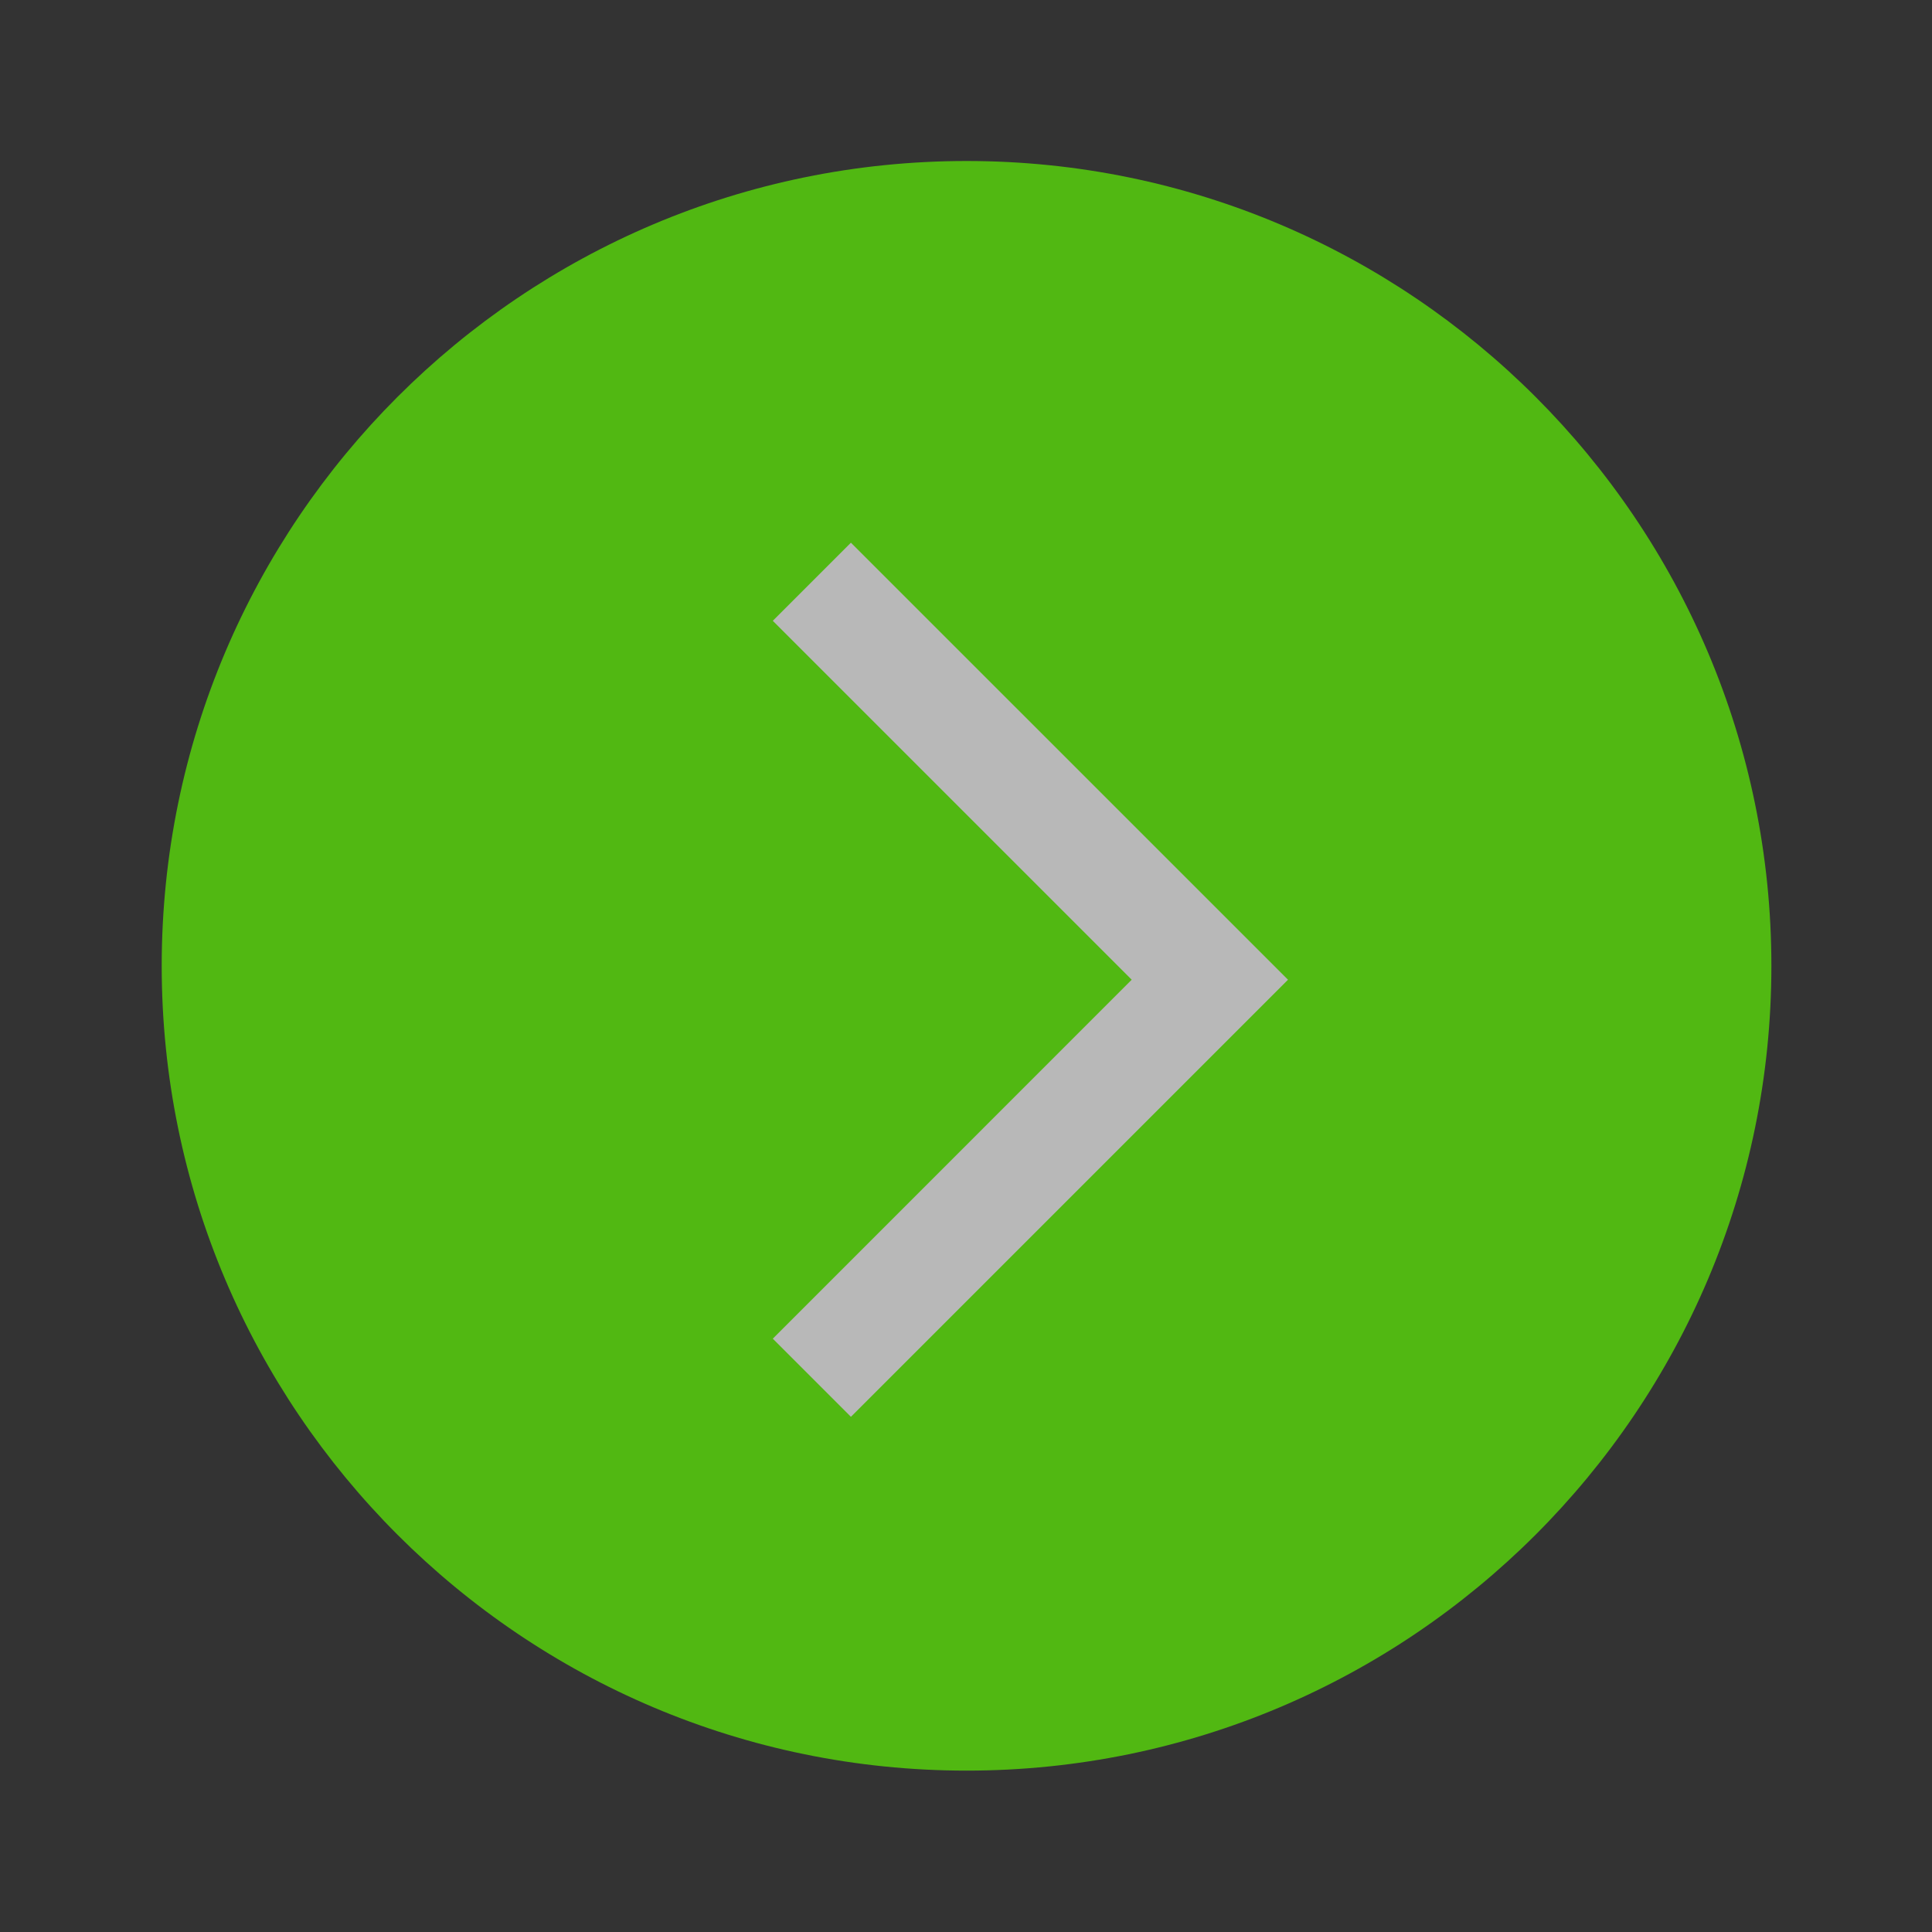 <svg width="30" height="30" viewBox="0 0 30 30" fill="none" xmlns="http://www.w3.org/2000/svg">
<rect x="0" y="0" width="30" height="30" fill="#333333" stroke="none"/>
<g opacity="0.65" clip-path="url(#clip0_18_4)">
<path d="M15.009 2.5C8.111 2.5 2.511 8.1 2.511 14.998C2.511 21.894 8.111 27.494 15.009 27.494C21.906 27.494 27.506 21.894 27.506 14.998C27.506 8.1 21.906 2.5 15.009 2.5Z" fill="#61FF00"/>
<path d="M12 20.787L13.213 22L20 15.213L13.213 8.427L12 9.64L17.573 15.213L12 20.787Z" fill="white"/>
</g>
<defs>
<clipPath id="clip0_18_4">
<rect width="30" height="30" fill="white"/>
</clipPath>
</defs>
</svg>
